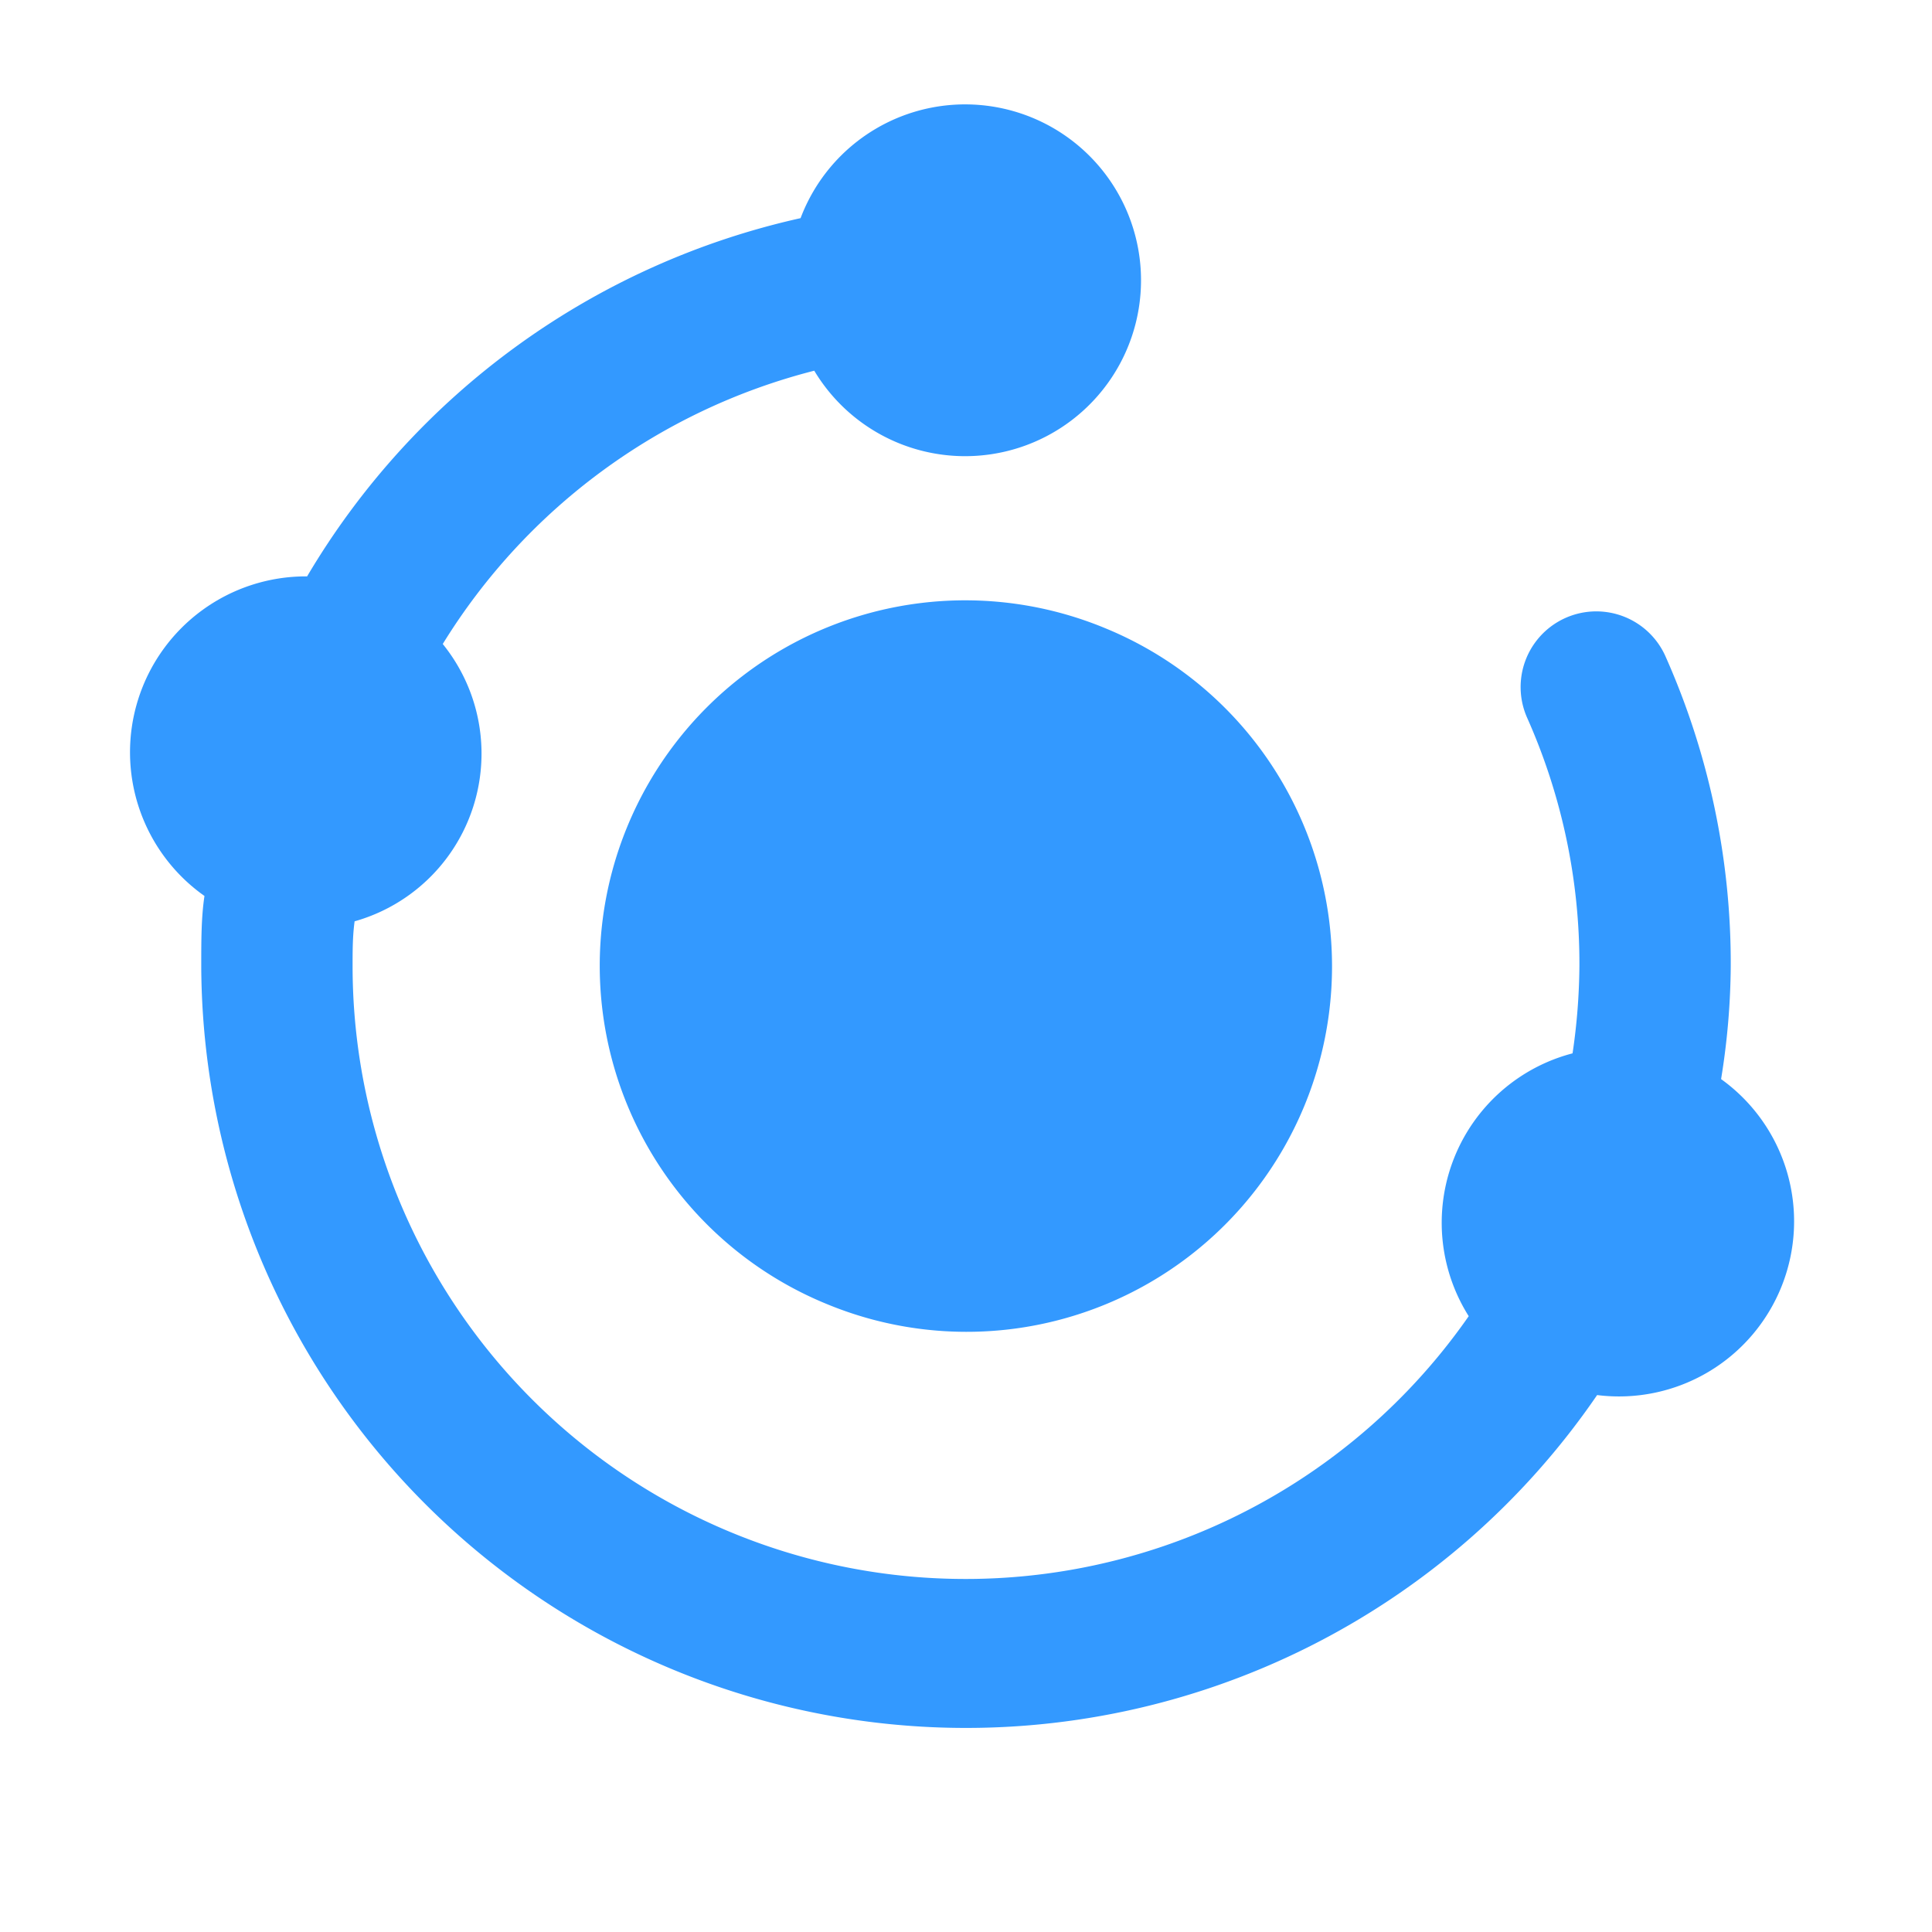 <?xml version="1.0" standalone="no"?><!DOCTYPE svg PUBLIC "-//W3C//DTD SVG 1.1//EN" "http://www.w3.org/Graphics/SVG/1.1/DTD/svg11.dtd"><svg t="1570503731222" class="icon" viewBox="0 0 1024 1024" version="1.1" xmlns="http://www.w3.org/2000/svg" p-id="5384" xmlns:xlink="http://www.w3.org/1999/xlink" width="200" height="200"><defs><style type="text/css"></style></defs><path d="M511.941 512.04m-74.128 178.962a193.707 193.707 0 1 0 148.257-357.923 193.707 193.707 0 1 0-148.257 357.923Z" p-id="5385" fill="#3399ff"></path><path d="M912.213 571.947A385.92 385.92 0 0 0 917.333 512a400 400 0 0 0-34.56-164.053 40.107 40.107 0 0 0-73.387 32.427 320 320 0 0 1 27.733 131.627 330.667 330.667 0 0 1-3.627 46.293 92.8 92.8 0 0 0-55.04 139.307A324.907 324.907 0 0 1 186.88 512c0-8.107 0-15.787 1.067-23.68A92.373 92.373 0 0 0 234.667 341.333a325.76 325.76 0 0 1 196.907-144.853 93.227 93.227 0 1 0-7.253-80.853 406.4 406.4 0 0 0-261.547 189.867h-0.427a93.227 93.227 0 0 0-53.973 169.387C106.667 486.187 106.667 498.347 106.667 512a405.333 405.333 0 0 0 739.84 227.413 92.8 92.8 0 0 0 65.707-167.467z" p-id="5386" fill="#3399ff"></path></svg>